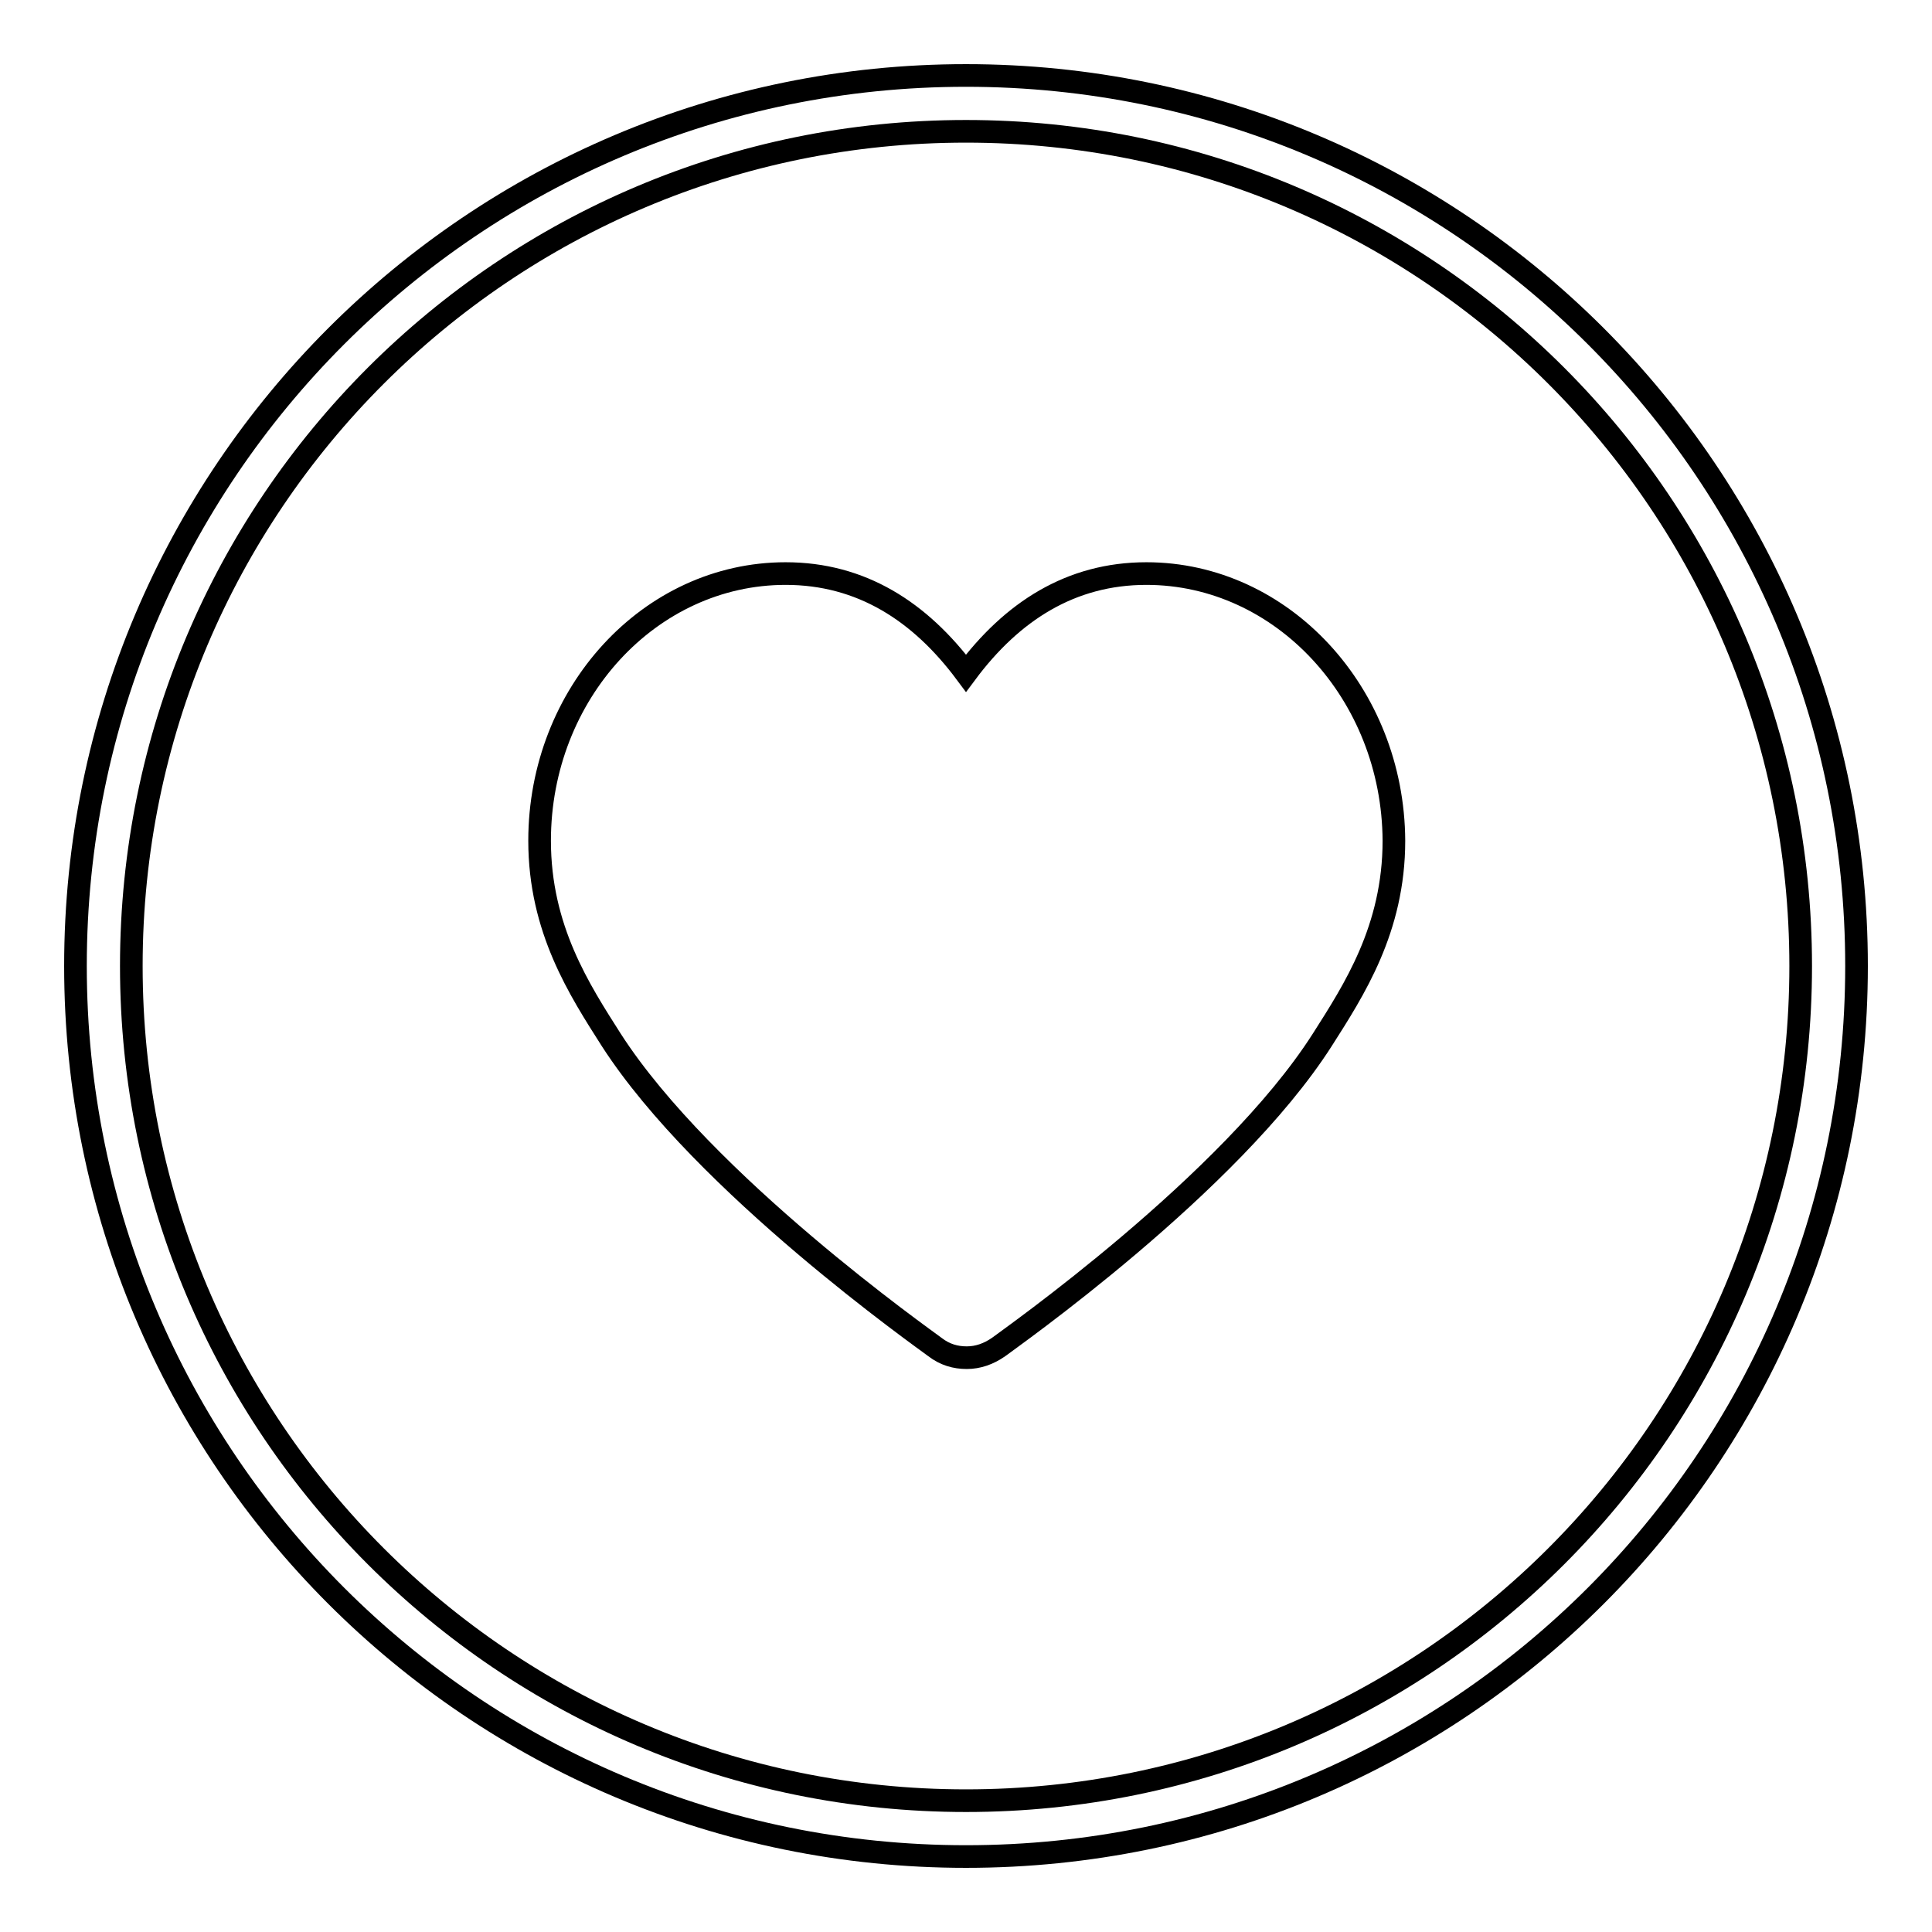 <?xml version="1.0" encoding="utf-8"?>
<!-- Svg Vector Icons : http://www.onlinewebfonts.com/icon -->
<!DOCTYPE svg PUBLIC "-//W3C//DTD SVG 1.1//EN" "http://www.w3.org/Graphics/SVG/1.1/DTD/svg11.dtd">
<svg version="1.1" xmlns="http://www.w3.org/2000/svg" xmlns:xlink="http://www.w3.org/1999/xlink" x="0px" y="0px" viewBox="0 0 256 256" enable-background="new 0 0 256 256" xml:space="preserve">
<g><g><path stroke-width="3" fill-opacity="0" stroke="#000000"  d="M10,128c0,65.2,52.8,118,118,118c65.2,0,118-52.8,118-118c0-65.2-52.8-118-118-118C62.8,10,10,62.8,10,128L10,128z"/><path stroke-width="3" fill-opacity="0" stroke="#000000"  d="M17.4,128c0,61.1,49.5,110.6,110.6,110.6c61.1,0,110.6-49.5,110.6-110.6c0-61.1-49.5-110.6-110.6-110.6C66.9,17.4,17.4,66.9,17.4,128z"/><path stroke-width="3" fill-opacity="0" stroke="#000000"  d="M151.9,76c-10,0-17.8,5-23.9,13.2C121.9,81,114.1,76,104.1,76c-18,0-32.6,15.9-32.6,35.4c0,11.7,5.3,19.8,9.5,26.4c12.3,19.1,41.6,39.7,42.9,40.7c1.3,1,2.7,1.4,4.2,1.4c1.5,0,2.9-0.5,4.2-1.4c1.3-1,30.7-21.6,42.9-40.7c4.2-6.6,9.5-14.7,9.5-26.4C184.6,91.9,169.9,76,151.9,76L151.9,76L151.9,76z"/></g></g>
</svg>